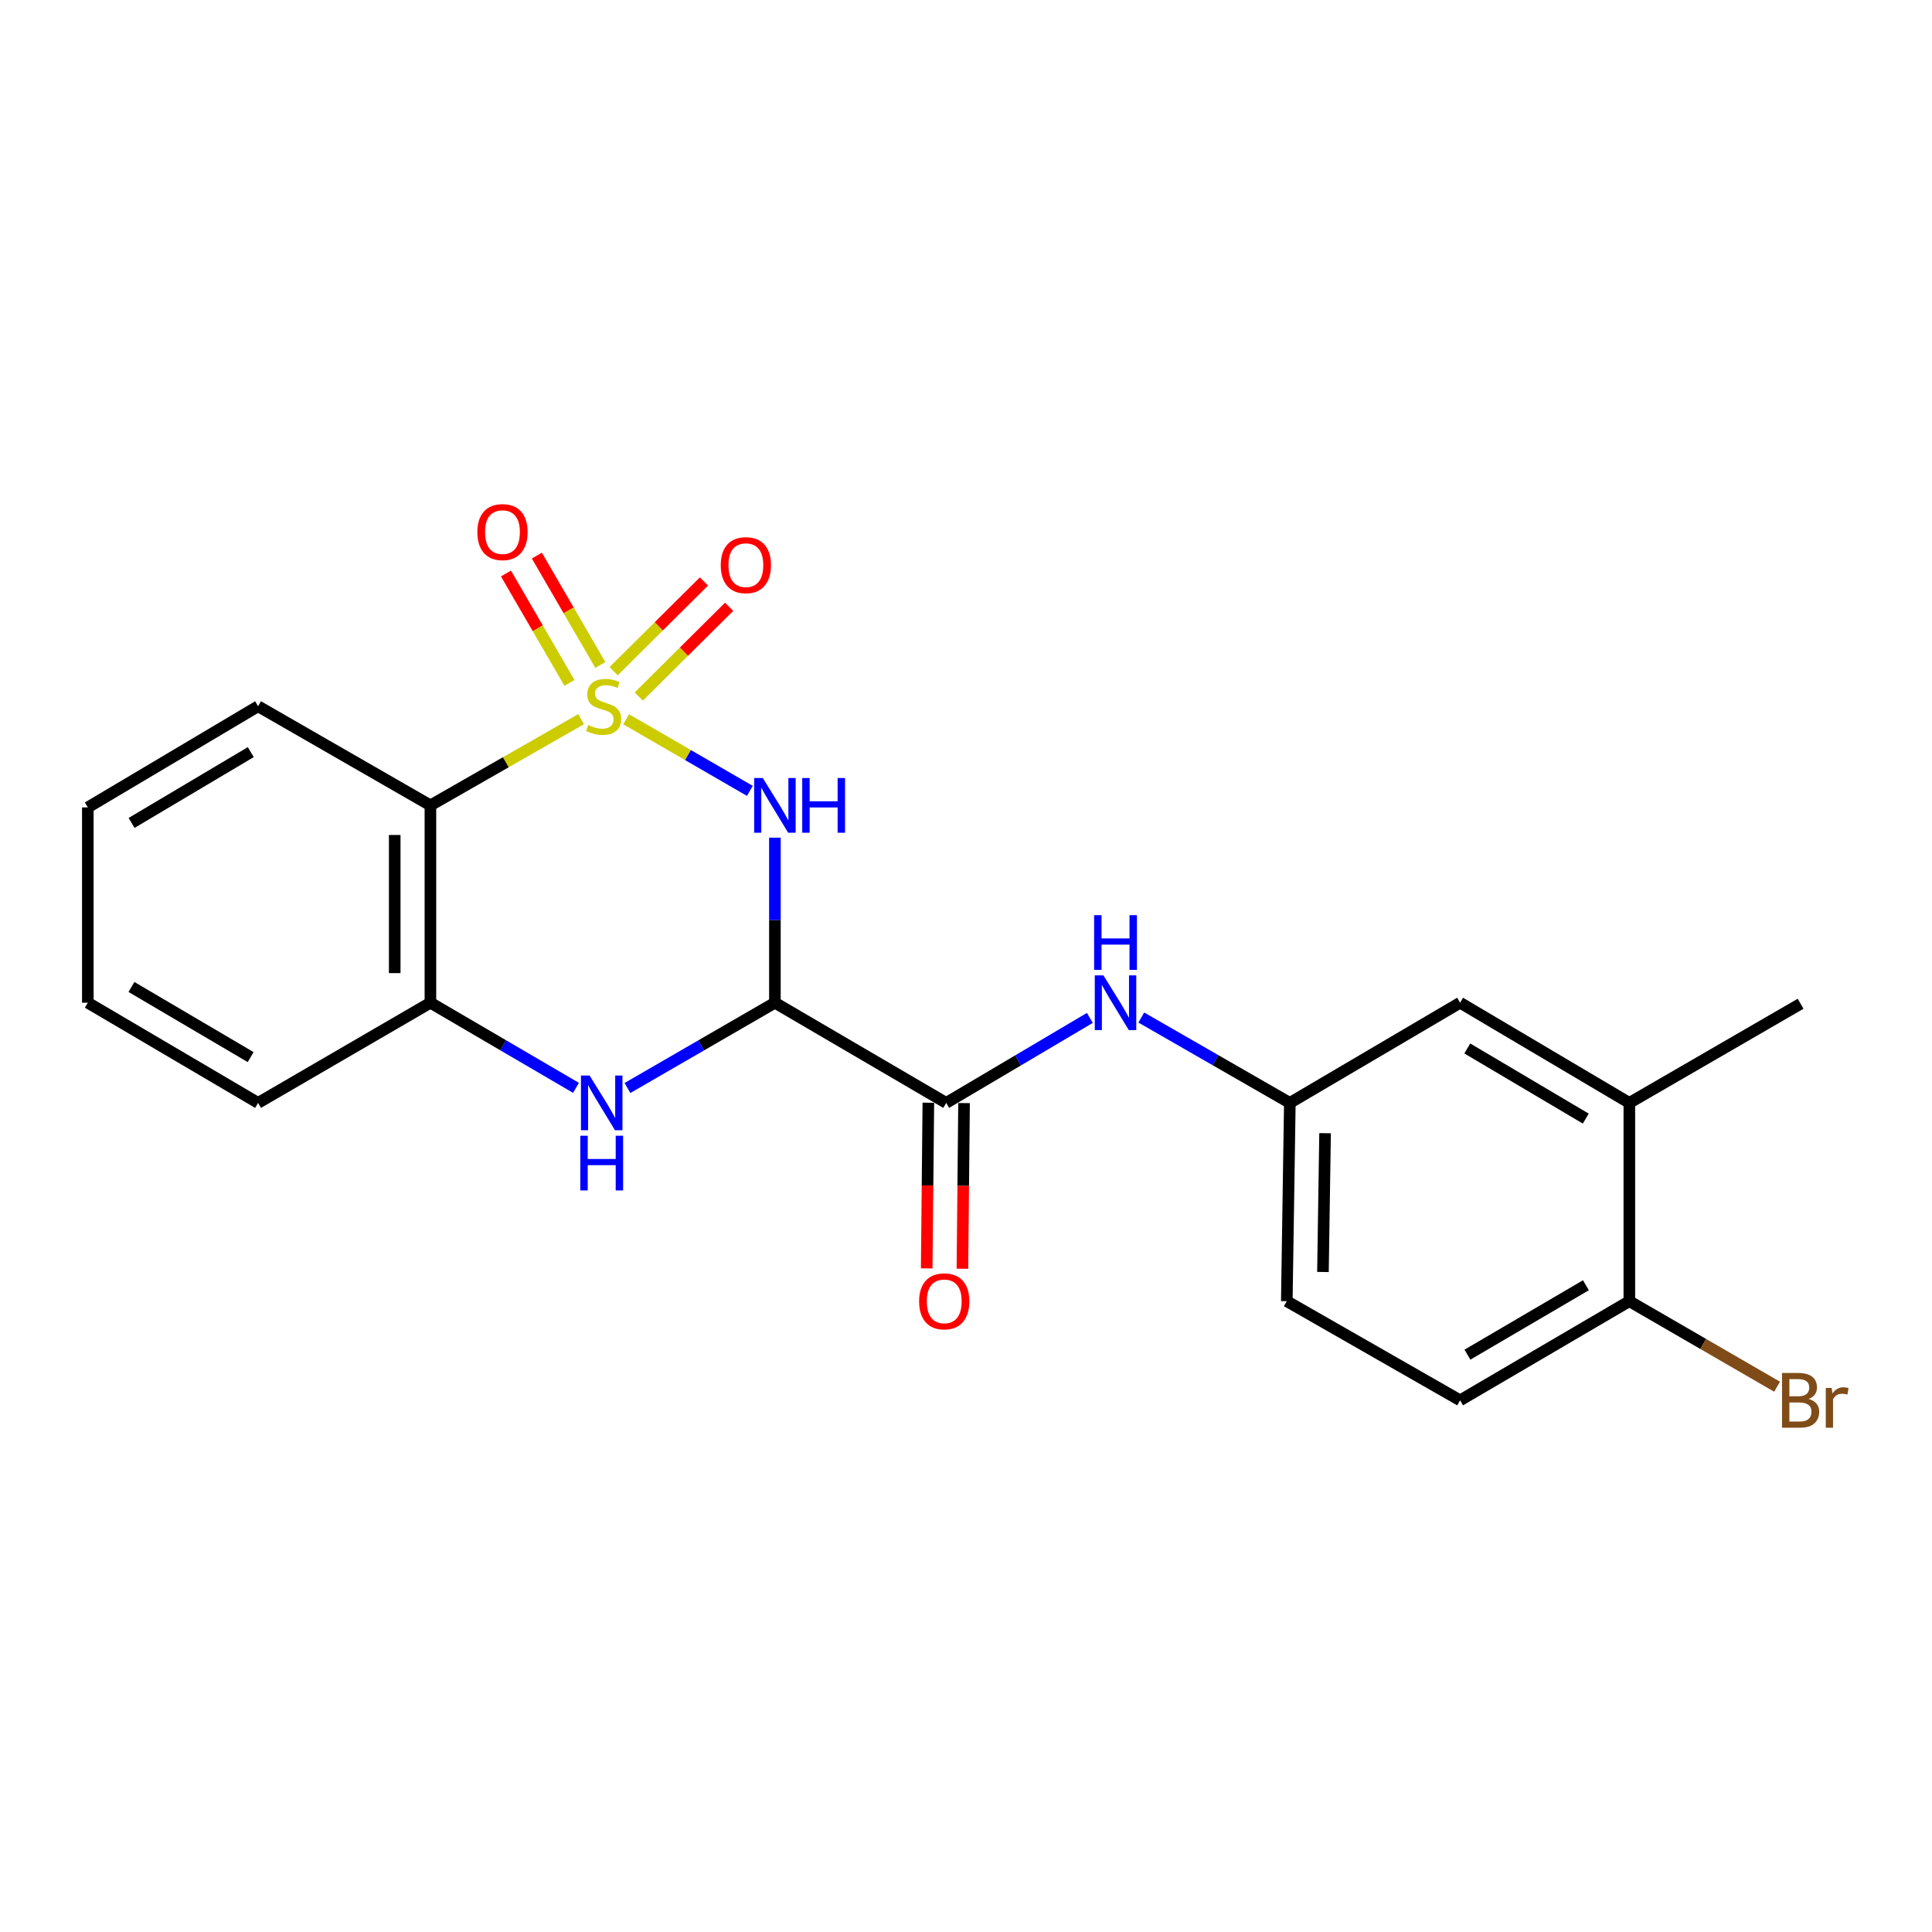 <?xml version='1.0' encoding='iso-8859-1'?>
<svg version='1.1' baseProfile='full'
              xmlns='http://www.w3.org/2000/svg'
                      xmlns:rdkit='http://www.rdkit.org/xml'
                      xmlns:xlink='http://www.w3.org/1999/xlink'
                  xml:space='preserve'
width='1000px' height='1000px' viewBox='0 0 1000 1000'>
<!-- END OF HEADER -->
<rect style='opacity:1.0;fill:#FFFFFF;stroke:none' width='1000' height='1000' x='0' y='0'> </rect>
<path class='bond-0' d='M 324.092,372.291 L 356.11,390.825' style='fill:none;fill-rule:evenodd;stroke:#CCCC00;stroke-width:6px;stroke-linecap:butt;stroke-linejoin:miter;stroke-opacity:1' />
<path class='bond-0' d='M 356.11,390.825 L 388.127,409.359' style='fill:none;fill-rule:evenodd;stroke:#0000FF;stroke-width:6px;stroke-linecap:butt;stroke-linejoin:miter;stroke-opacity:1' />
<path class='bond-2' d='M 300.789,372.227 L 261.787,394.545' style='fill:none;fill-rule:evenodd;stroke:#CCCC00;stroke-width:6px;stroke-linecap:butt;stroke-linejoin:miter;stroke-opacity:1' />
<path class='bond-2' d='M 261.787,394.545 L 222.785,416.864' style='fill:none;fill-rule:evenodd;stroke:#000000;stroke-width:6px;stroke-linecap:butt;stroke-linejoin:miter;stroke-opacity:1' />
<path class='bond-6' d='M 310.733,344.186 L 294.304,315.882' style='fill:none;fill-rule:evenodd;stroke:#CCCC00;stroke-width:6px;stroke-linecap:butt;stroke-linejoin:miter;stroke-opacity:1' />
<path class='bond-6' d='M 294.304,315.882 L 277.875,287.578' style='fill:none;fill-rule:evenodd;stroke:#FF0000;stroke-width:6px;stroke-linecap:butt;stroke-linejoin:miter;stroke-opacity:1' />
<path class='bond-6' d='M 294.751,353.463 L 278.322,325.159' style='fill:none;fill-rule:evenodd;stroke:#CCCC00;stroke-width:6px;stroke-linecap:butt;stroke-linejoin:miter;stroke-opacity:1' />
<path class='bond-6' d='M 278.322,325.159 L 261.892,296.855' style='fill:none;fill-rule:evenodd;stroke:#FF0000;stroke-width:6px;stroke-linecap:butt;stroke-linejoin:miter;stroke-opacity:1' />
<path class='bond-7' d='M 330.636,360.515 L 354.013,337.297' style='fill:none;fill-rule:evenodd;stroke:#CCCC00;stroke-width:6px;stroke-linecap:butt;stroke-linejoin:miter;stroke-opacity:1' />
<path class='bond-7' d='M 354.013,337.297 L 377.39,314.08' style='fill:none;fill-rule:evenodd;stroke:#FF0000;stroke-width:6px;stroke-linecap:butt;stroke-linejoin:miter;stroke-opacity:1' />
<path class='bond-7' d='M 317.614,347.403 L 340.991,324.186' style='fill:none;fill-rule:evenodd;stroke:#CCCC00;stroke-width:6px;stroke-linecap:butt;stroke-linejoin:miter;stroke-opacity:1' />
<path class='bond-7' d='M 340.991,324.186 L 364.368,300.969' style='fill:none;fill-rule:evenodd;stroke:#FF0000;stroke-width:6px;stroke-linecap:butt;stroke-linejoin:miter;stroke-opacity:1' />
<path class='bond-1' d='M 401.091,433.577 L 401.091,476.291' style='fill:none;fill-rule:evenodd;stroke:#0000FF;stroke-width:6px;stroke-linecap:butt;stroke-linejoin:miter;stroke-opacity:1' />
<path class='bond-1' d='M 401.091,476.291 L 401.091,519.004' style='fill:none;fill-rule:evenodd;stroke:#000000;stroke-width:6px;stroke-linecap:butt;stroke-linejoin:miter;stroke-opacity:1' />
<path class='bond-4' d='M 401.091,519.004 L 489.752,570.859' style='fill:none;fill-rule:evenodd;stroke:#000000;stroke-width:6px;stroke-linecap:butt;stroke-linejoin:miter;stroke-opacity:1' />
<path class='bond-22' d='M 401.091,519.004 L 362.933,541.076' style='fill:none;fill-rule:evenodd;stroke:#000000;stroke-width:6px;stroke-linecap:butt;stroke-linejoin:miter;stroke-opacity:1' />
<path class='bond-22' d='M 362.933,541.076 L 324.775,563.149' style='fill:none;fill-rule:evenodd;stroke:#0000FF;stroke-width:6px;stroke-linecap:butt;stroke-linejoin:miter;stroke-opacity:1' />
<path class='bond-5' d='M 222.785,416.864 L 222.785,519.004' style='fill:none;fill-rule:evenodd;stroke:#000000;stroke-width:6px;stroke-linecap:butt;stroke-linejoin:miter;stroke-opacity:1' />
<path class='bond-5' d='M 204.306,432.185 L 204.306,503.683' style='fill:none;fill-rule:evenodd;stroke:#000000;stroke-width:6px;stroke-linecap:butt;stroke-linejoin:miter;stroke-opacity:1' />
<path class='bond-17' d='M 222.785,416.864 L 133.581,365.553' style='fill:none;fill-rule:evenodd;stroke:#000000;stroke-width:6px;stroke-linecap:butt;stroke-linejoin:miter;stroke-opacity:1' />
<path class='bond-3' d='M 298.138,563.076 L 260.462,541.04' style='fill:none;fill-rule:evenodd;stroke:#0000FF;stroke-width:6px;stroke-linecap:butt;stroke-linejoin:miter;stroke-opacity:1' />
<path class='bond-3' d='M 260.462,541.04 L 222.785,519.004' style='fill:none;fill-rule:evenodd;stroke:#000000;stroke-width:6px;stroke-linecap:butt;stroke-linejoin:miter;stroke-opacity:1' />
<path class='bond-8' d='M 489.752,570.859 L 526.931,548.862' style='fill:none;fill-rule:evenodd;stroke:#000000;stroke-width:6px;stroke-linecap:butt;stroke-linejoin:miter;stroke-opacity:1' />
<path class='bond-8' d='M 526.931,548.862 L 564.11,526.865' style='fill:none;fill-rule:evenodd;stroke:#0000FF;stroke-width:6px;stroke-linecap:butt;stroke-linejoin:miter;stroke-opacity:1' />
<path class='bond-12' d='M 480.512,570.768 L 480.088,613.641' style='fill:none;fill-rule:evenodd;stroke:#000000;stroke-width:6px;stroke-linecap:butt;stroke-linejoin:miter;stroke-opacity:1' />
<path class='bond-12' d='M 480.088,613.641 L 479.663,656.515' style='fill:none;fill-rule:evenodd;stroke:#FF0000;stroke-width:6px;stroke-linecap:butt;stroke-linejoin:miter;stroke-opacity:1' />
<path class='bond-12' d='M 498.991,570.951 L 498.566,613.824' style='fill:none;fill-rule:evenodd;stroke:#000000;stroke-width:6px;stroke-linecap:butt;stroke-linejoin:miter;stroke-opacity:1' />
<path class='bond-12' d='M 498.566,613.824 L 498.142,656.698' style='fill:none;fill-rule:evenodd;stroke:#FF0000;stroke-width:6px;stroke-linecap:butt;stroke-linejoin:miter;stroke-opacity:1' />
<path class='bond-18' d='M 222.785,519.004 L 133.581,570.859' style='fill:none;fill-rule:evenodd;stroke:#000000;stroke-width:6px;stroke-linecap:butt;stroke-linejoin:miter;stroke-opacity:1' />
<path class='bond-10' d='M 590.737,526.672 L 629.177,548.766' style='fill:none;fill-rule:evenodd;stroke:#0000FF;stroke-width:6px;stroke-linecap:butt;stroke-linejoin:miter;stroke-opacity:1' />
<path class='bond-10' d='M 629.177,548.766 L 667.616,570.859' style='fill:none;fill-rule:evenodd;stroke:#000000;stroke-width:6px;stroke-linecap:butt;stroke-linejoin:miter;stroke-opacity:1' />
<path class='bond-9' d='M 843.345,570.859 L 755.743,519.004' style='fill:none;fill-rule:evenodd;stroke:#000000;stroke-width:6px;stroke-linecap:butt;stroke-linejoin:miter;stroke-opacity:1' />
<path class='bond-9' d='M 820.792,578.983 L 759.47,542.684' style='fill:none;fill-rule:evenodd;stroke:#000000;stroke-width:6px;stroke-linecap:butt;stroke-linejoin:miter;stroke-opacity:1' />
<path class='bond-19' d='M 843.345,570.859 L 931.995,519.538' style='fill:none;fill-rule:evenodd;stroke:#000000;stroke-width:6px;stroke-linecap:butt;stroke-linejoin:miter;stroke-opacity:1' />
<path class='bond-24' d='M 843.345,570.859 L 843.345,673.492' style='fill:none;fill-rule:evenodd;stroke:#000000;stroke-width:6px;stroke-linecap:butt;stroke-linejoin:miter;stroke-opacity:1' />
<path class='bond-13' d='M 667.616,570.859 L 755.743,519.004' style='fill:none;fill-rule:evenodd;stroke:#000000;stroke-width:6px;stroke-linecap:butt;stroke-linejoin:miter;stroke-opacity:1' />
<path class='bond-15' d='M 667.616,570.859 L 666.045,673.492' style='fill:none;fill-rule:evenodd;stroke:#000000;stroke-width:6px;stroke-linecap:butt;stroke-linejoin:miter;stroke-opacity:1' />
<path class='bond-15' d='M 685.858,586.537 L 684.758,658.38' style='fill:none;fill-rule:evenodd;stroke:#000000;stroke-width:6px;stroke-linecap:butt;stroke-linejoin:miter;stroke-opacity:1' />
<path class='bond-11' d='M 843.345,673.492 L 755.743,724.813' style='fill:none;fill-rule:evenodd;stroke:#000000;stroke-width:6px;stroke-linecap:butt;stroke-linejoin:miter;stroke-opacity:1' />
<path class='bond-11' d='M 820.864,665.245 L 759.542,701.171' style='fill:none;fill-rule:evenodd;stroke:#000000;stroke-width:6px;stroke-linecap:butt;stroke-linejoin:miter;stroke-opacity:1' />
<path class='bond-16' d='M 843.345,673.492 L 881.58,695.627' style='fill:none;fill-rule:evenodd;stroke:#000000;stroke-width:6px;stroke-linecap:butt;stroke-linejoin:miter;stroke-opacity:1' />
<path class='bond-16' d='M 881.58,695.627 L 919.815,717.762' style='fill:none;fill-rule:evenodd;stroke:#7F4C19;stroke-width:6px;stroke-linecap:butt;stroke-linejoin:miter;stroke-opacity:1' />
<path class='bond-14' d='M 755.743,724.813 L 666.045,673.492' style='fill:none;fill-rule:evenodd;stroke:#000000;stroke-width:6px;stroke-linecap:butt;stroke-linejoin:miter;stroke-opacity:1' />
<path class='bond-20' d='M 133.581,365.553 L 45.455,417.911' style='fill:none;fill-rule:evenodd;stroke:#000000;stroke-width:6px;stroke-linecap:butt;stroke-linejoin:miter;stroke-opacity:1' />
<path class='bond-20' d='M 129.801,389.293 L 68.112,425.944' style='fill:none;fill-rule:evenodd;stroke:#000000;stroke-width:6px;stroke-linecap:butt;stroke-linejoin:miter;stroke-opacity:1' />
<path class='bond-23' d='M 133.581,570.859 L 45.455,519.004' style='fill:none;fill-rule:evenodd;stroke:#000000;stroke-width:6px;stroke-linecap:butt;stroke-linejoin:miter;stroke-opacity:1' />
<path class='bond-23' d='M 129.734,547.154 L 68.045,510.855' style='fill:none;fill-rule:evenodd;stroke:#000000;stroke-width:6px;stroke-linecap:butt;stroke-linejoin:miter;stroke-opacity:1' />
<path class='bond-21' d='M 45.455,417.911 L 45.455,519.004' style='fill:none;fill-rule:evenodd;stroke:#000000;stroke-width:6px;stroke-linecap:butt;stroke-linejoin:miter;stroke-opacity:1' />
<path  class='atom-0' d='M 304.452 375.273
Q 304.772 375.393, 306.092 375.953
Q 307.412 376.513, 308.852 376.873
Q 310.332 377.193, 311.772 377.193
Q 314.452 377.193, 316.012 375.913
Q 317.572 374.593, 317.572 372.313
Q 317.572 370.753, 316.772 369.793
Q 316.012 368.833, 314.812 368.313
Q 313.612 367.793, 311.612 367.193
Q 309.092 366.433, 307.572 365.713
Q 306.092 364.993, 305.012 363.473
Q 303.972 361.953, 303.972 359.393
Q 303.972 355.833, 306.372 353.633
Q 308.812 351.433, 313.612 351.433
Q 316.892 351.433, 320.612 352.993
L 319.692 356.073
Q 316.292 354.673, 313.732 354.673
Q 310.972 354.673, 309.452 355.833
Q 307.932 356.953, 307.972 358.913
Q 307.972 360.433, 308.732 361.353
Q 309.532 362.273, 310.652 362.793
Q 311.812 363.313, 313.732 363.913
Q 316.292 364.713, 317.812 365.513
Q 319.332 366.313, 320.412 367.953
Q 321.532 369.553, 321.532 372.313
Q 321.532 376.233, 318.892 378.353
Q 316.292 380.433, 311.932 380.433
Q 309.412 380.433, 307.492 379.873
Q 305.612 379.353, 303.372 378.433
L 304.452 375.273
' fill='#CCCC00'/>
<path  class='atom-1' d='M 394.831 402.704
L 404.111 417.704
Q 405.031 419.184, 406.511 421.864
Q 407.991 424.544, 408.071 424.704
L 408.071 402.704
L 411.831 402.704
L 411.831 431.024
L 407.951 431.024
L 397.991 414.624
Q 396.831 412.704, 395.591 410.504
Q 394.391 408.304, 394.031 407.624
L 394.031 431.024
L 390.351 431.024
L 390.351 402.704
L 394.831 402.704
' fill='#0000FF'/>
<path  class='atom-1' d='M 415.231 402.704
L 419.071 402.704
L 419.071 414.744
L 433.551 414.744
L 433.551 402.704
L 437.391 402.704
L 437.391 431.024
L 433.551 431.024
L 433.551 417.944
L 419.071 417.944
L 419.071 431.024
L 415.231 431.024
L 415.231 402.704
' fill='#0000FF'/>
<path  class='atom-4' d='M 305.186 556.699
L 314.466 571.699
Q 315.386 573.179, 316.866 575.859
Q 318.346 578.539, 318.426 578.699
L 318.426 556.699
L 322.186 556.699
L 322.186 585.019
L 318.306 585.019
L 308.346 568.619
Q 307.186 566.699, 305.946 564.499
Q 304.746 562.299, 304.386 561.619
L 304.386 585.019
L 300.706 585.019
L 300.706 556.699
L 305.186 556.699
' fill='#0000FF'/>
<path  class='atom-4' d='M 300.366 587.851
L 304.206 587.851
L 304.206 599.891
L 318.686 599.891
L 318.686 587.851
L 322.526 587.851
L 322.526 616.171
L 318.686 616.171
L 318.686 603.091
L 304.206 603.091
L 304.206 616.171
L 300.366 616.171
L 300.366 587.851
' fill='#0000FF'/>
<path  class='atom-7' d='M 247.083 275.412
Q 247.083 268.612, 250.443 264.812
Q 253.803 261.012, 260.083 261.012
Q 266.363 261.012, 269.723 264.812
Q 273.083 268.612, 273.083 275.412
Q 273.083 282.292, 269.683 286.212
Q 266.283 290.092, 260.083 290.092
Q 253.843 290.092, 250.443 286.212
Q 247.083 282.332, 247.083 275.412
M 260.083 286.892
Q 264.403 286.892, 266.723 284.012
Q 269.083 281.092, 269.083 275.412
Q 269.083 269.852, 266.723 267.052
Q 264.403 264.212, 260.083 264.212
Q 255.763 264.212, 253.403 267.012
Q 251.083 269.812, 251.083 275.412
Q 251.083 281.132, 253.403 284.012
Q 255.763 286.892, 260.083 286.892
' fill='#FF0000'/>
<path  class='atom-8' d='M 373.061 292.526
Q 373.061 285.726, 376.421 281.926
Q 379.781 278.126, 386.061 278.126
Q 392.341 278.126, 395.701 281.926
Q 399.061 285.726, 399.061 292.526
Q 399.061 299.406, 395.661 303.326
Q 392.261 307.206, 386.061 307.206
Q 379.821 307.206, 376.421 303.326
Q 373.061 299.446, 373.061 292.526
M 386.061 304.006
Q 390.381 304.006, 392.701 301.126
Q 395.061 298.206, 395.061 292.526
Q 395.061 286.966, 392.701 284.166
Q 390.381 281.326, 386.061 281.326
Q 381.741 281.326, 379.381 284.126
Q 377.061 286.926, 377.061 292.526
Q 377.061 298.246, 379.381 301.126
Q 381.741 304.006, 386.061 304.006
' fill='#FF0000'/>
<path  class='atom-9' d='M 571.135 504.844
L 580.415 519.844
Q 581.335 521.324, 582.815 524.004
Q 584.295 526.684, 584.375 526.844
L 584.375 504.844
L 588.135 504.844
L 588.135 533.164
L 584.255 533.164
L 574.295 516.764
Q 573.135 514.844, 571.895 512.644
Q 570.695 510.444, 570.335 509.764
L 570.335 533.164
L 566.655 533.164
L 566.655 504.844
L 571.135 504.844
' fill='#0000FF'/>
<path  class='atom-9' d='M 566.315 473.692
L 570.155 473.692
L 570.155 485.732
L 584.635 485.732
L 584.635 473.692
L 588.475 473.692
L 588.475 502.012
L 584.635 502.012
L 584.635 488.932
L 570.155 488.932
L 570.155 502.012
L 566.315 502.012
L 566.315 473.692
' fill='#0000FF'/>
<path  class='atom-13' d='M 475.735 673.572
Q 475.735 666.772, 479.095 662.972
Q 482.455 659.172, 488.735 659.172
Q 495.015 659.172, 498.375 662.972
Q 501.735 666.772, 501.735 673.572
Q 501.735 680.452, 498.335 684.372
Q 494.935 688.252, 488.735 688.252
Q 482.495 688.252, 479.095 684.372
Q 475.735 680.492, 475.735 673.572
M 488.735 685.052
Q 493.055 685.052, 495.375 682.172
Q 497.735 679.252, 497.735 673.572
Q 497.735 668.012, 495.375 665.212
Q 493.055 662.372, 488.735 662.372
Q 484.415 662.372, 482.055 665.172
Q 479.735 667.972, 479.735 673.572
Q 479.735 679.292, 482.055 682.172
Q 484.415 685.052, 488.735 685.052
' fill='#FF0000'/>
<path  class='atom-17' d='M 936.135 724.093
Q 938.855 724.853, 940.215 726.533
Q 941.615 728.173, 941.615 730.613
Q 941.615 734.533, 939.095 736.773
Q 936.615 738.973, 931.895 738.973
L 922.375 738.973
L 922.375 710.653
L 930.735 710.653
Q 935.575 710.653, 938.015 712.613
Q 940.455 714.573, 940.455 718.173
Q 940.455 722.453, 936.135 724.093
M 926.175 713.853
L 926.175 722.733
L 930.735 722.733
Q 933.535 722.733, 934.975 721.613
Q 936.455 720.453, 936.455 718.173
Q 936.455 713.853, 930.735 713.853
L 926.175 713.853
M 931.895 735.773
Q 934.655 735.773, 936.135 734.453
Q 937.615 733.133, 937.615 730.613
Q 937.615 728.293, 935.975 727.133
Q 934.375 725.933, 931.295 725.933
L 926.175 725.933
L 926.175 735.773
L 931.895 735.773
' fill='#7F4C19'/>
<path  class='atom-17' d='M 948.055 718.413
L 948.495 721.253
Q 950.655 718.053, 954.175 718.053
Q 955.295 718.053, 956.815 718.453
L 956.215 721.813
Q 954.495 721.413, 953.535 721.413
Q 951.855 721.413, 950.735 722.093
Q 949.655 722.733, 948.775 724.293
L 948.775 738.973
L 945.015 738.973
L 945.015 718.413
L 948.055 718.413
' fill='#7F4C19'/>
</svg>
